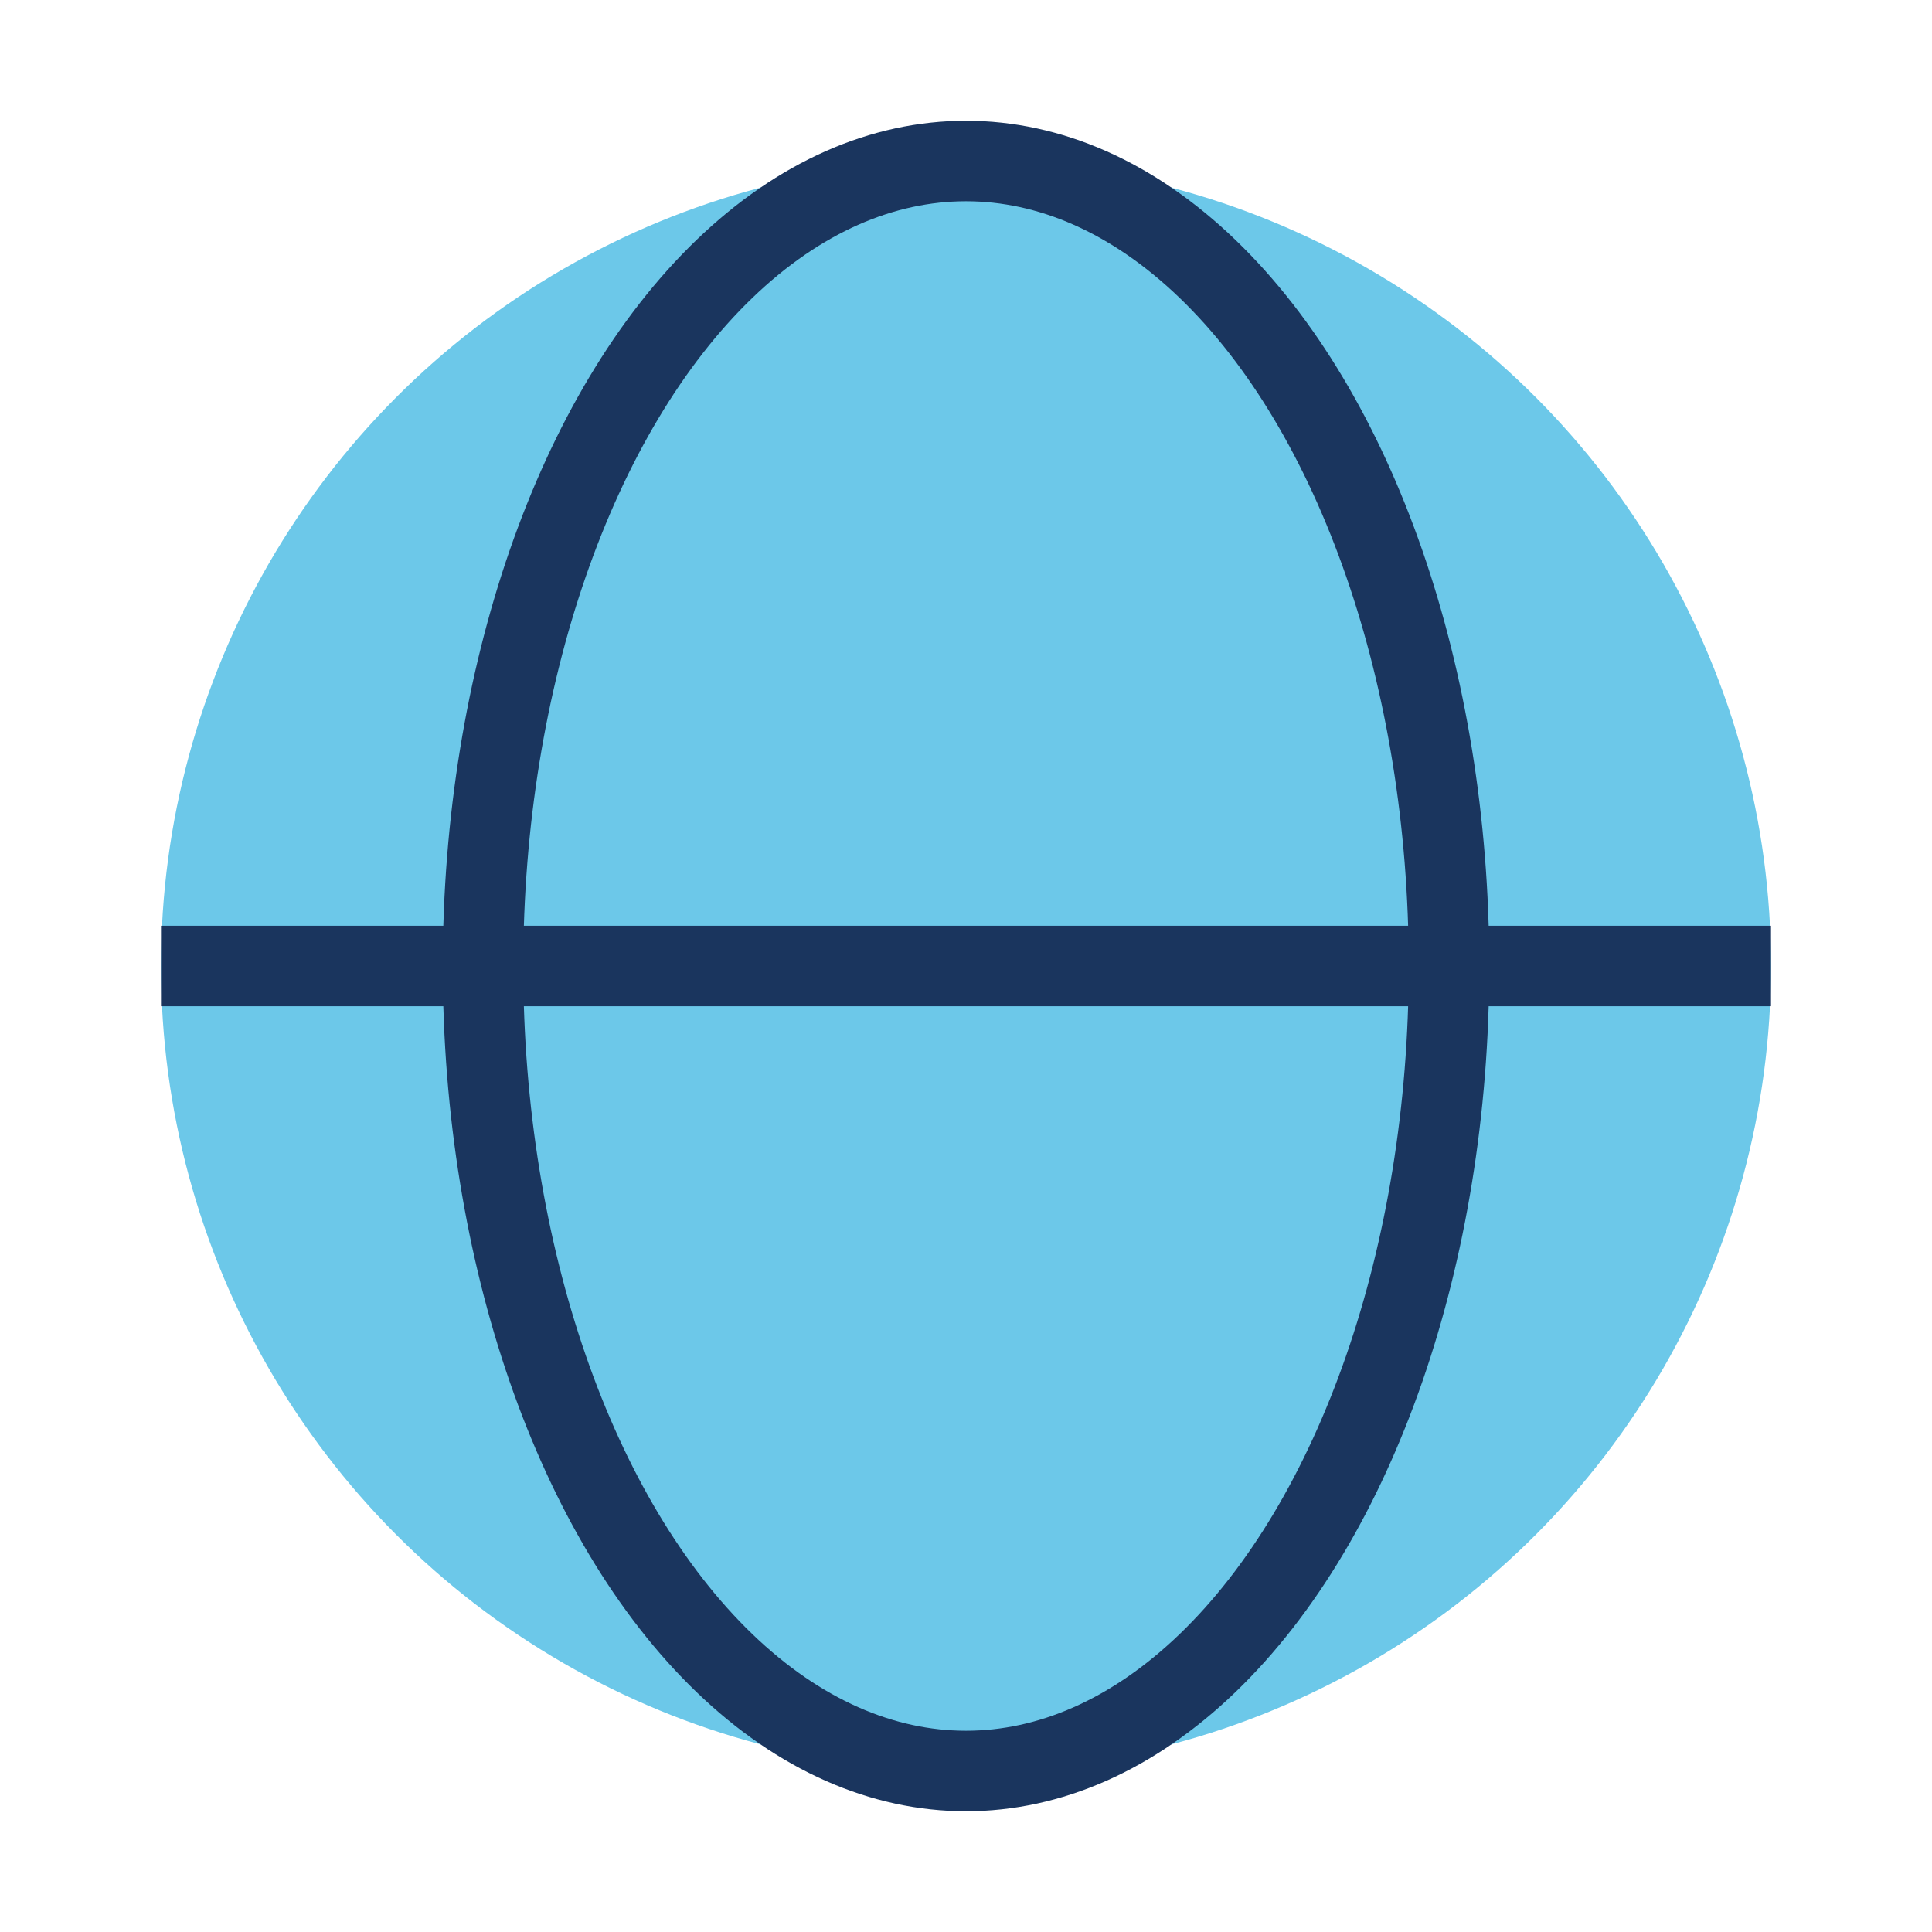 <?xml version="1.0" encoding="UTF-8"?>
<svg xmlns="http://www.w3.org/2000/svg" width="24" height="24" viewBox="0 0 24 24"><circle cx="12" cy="12" r="10" fill="#6CC8E9"/><ellipse cx="12" cy="12" rx="6" ry="10" stroke="#1A355E" fill="none"/><path d="M2 12h20" stroke="#1A355E"/></svg>
